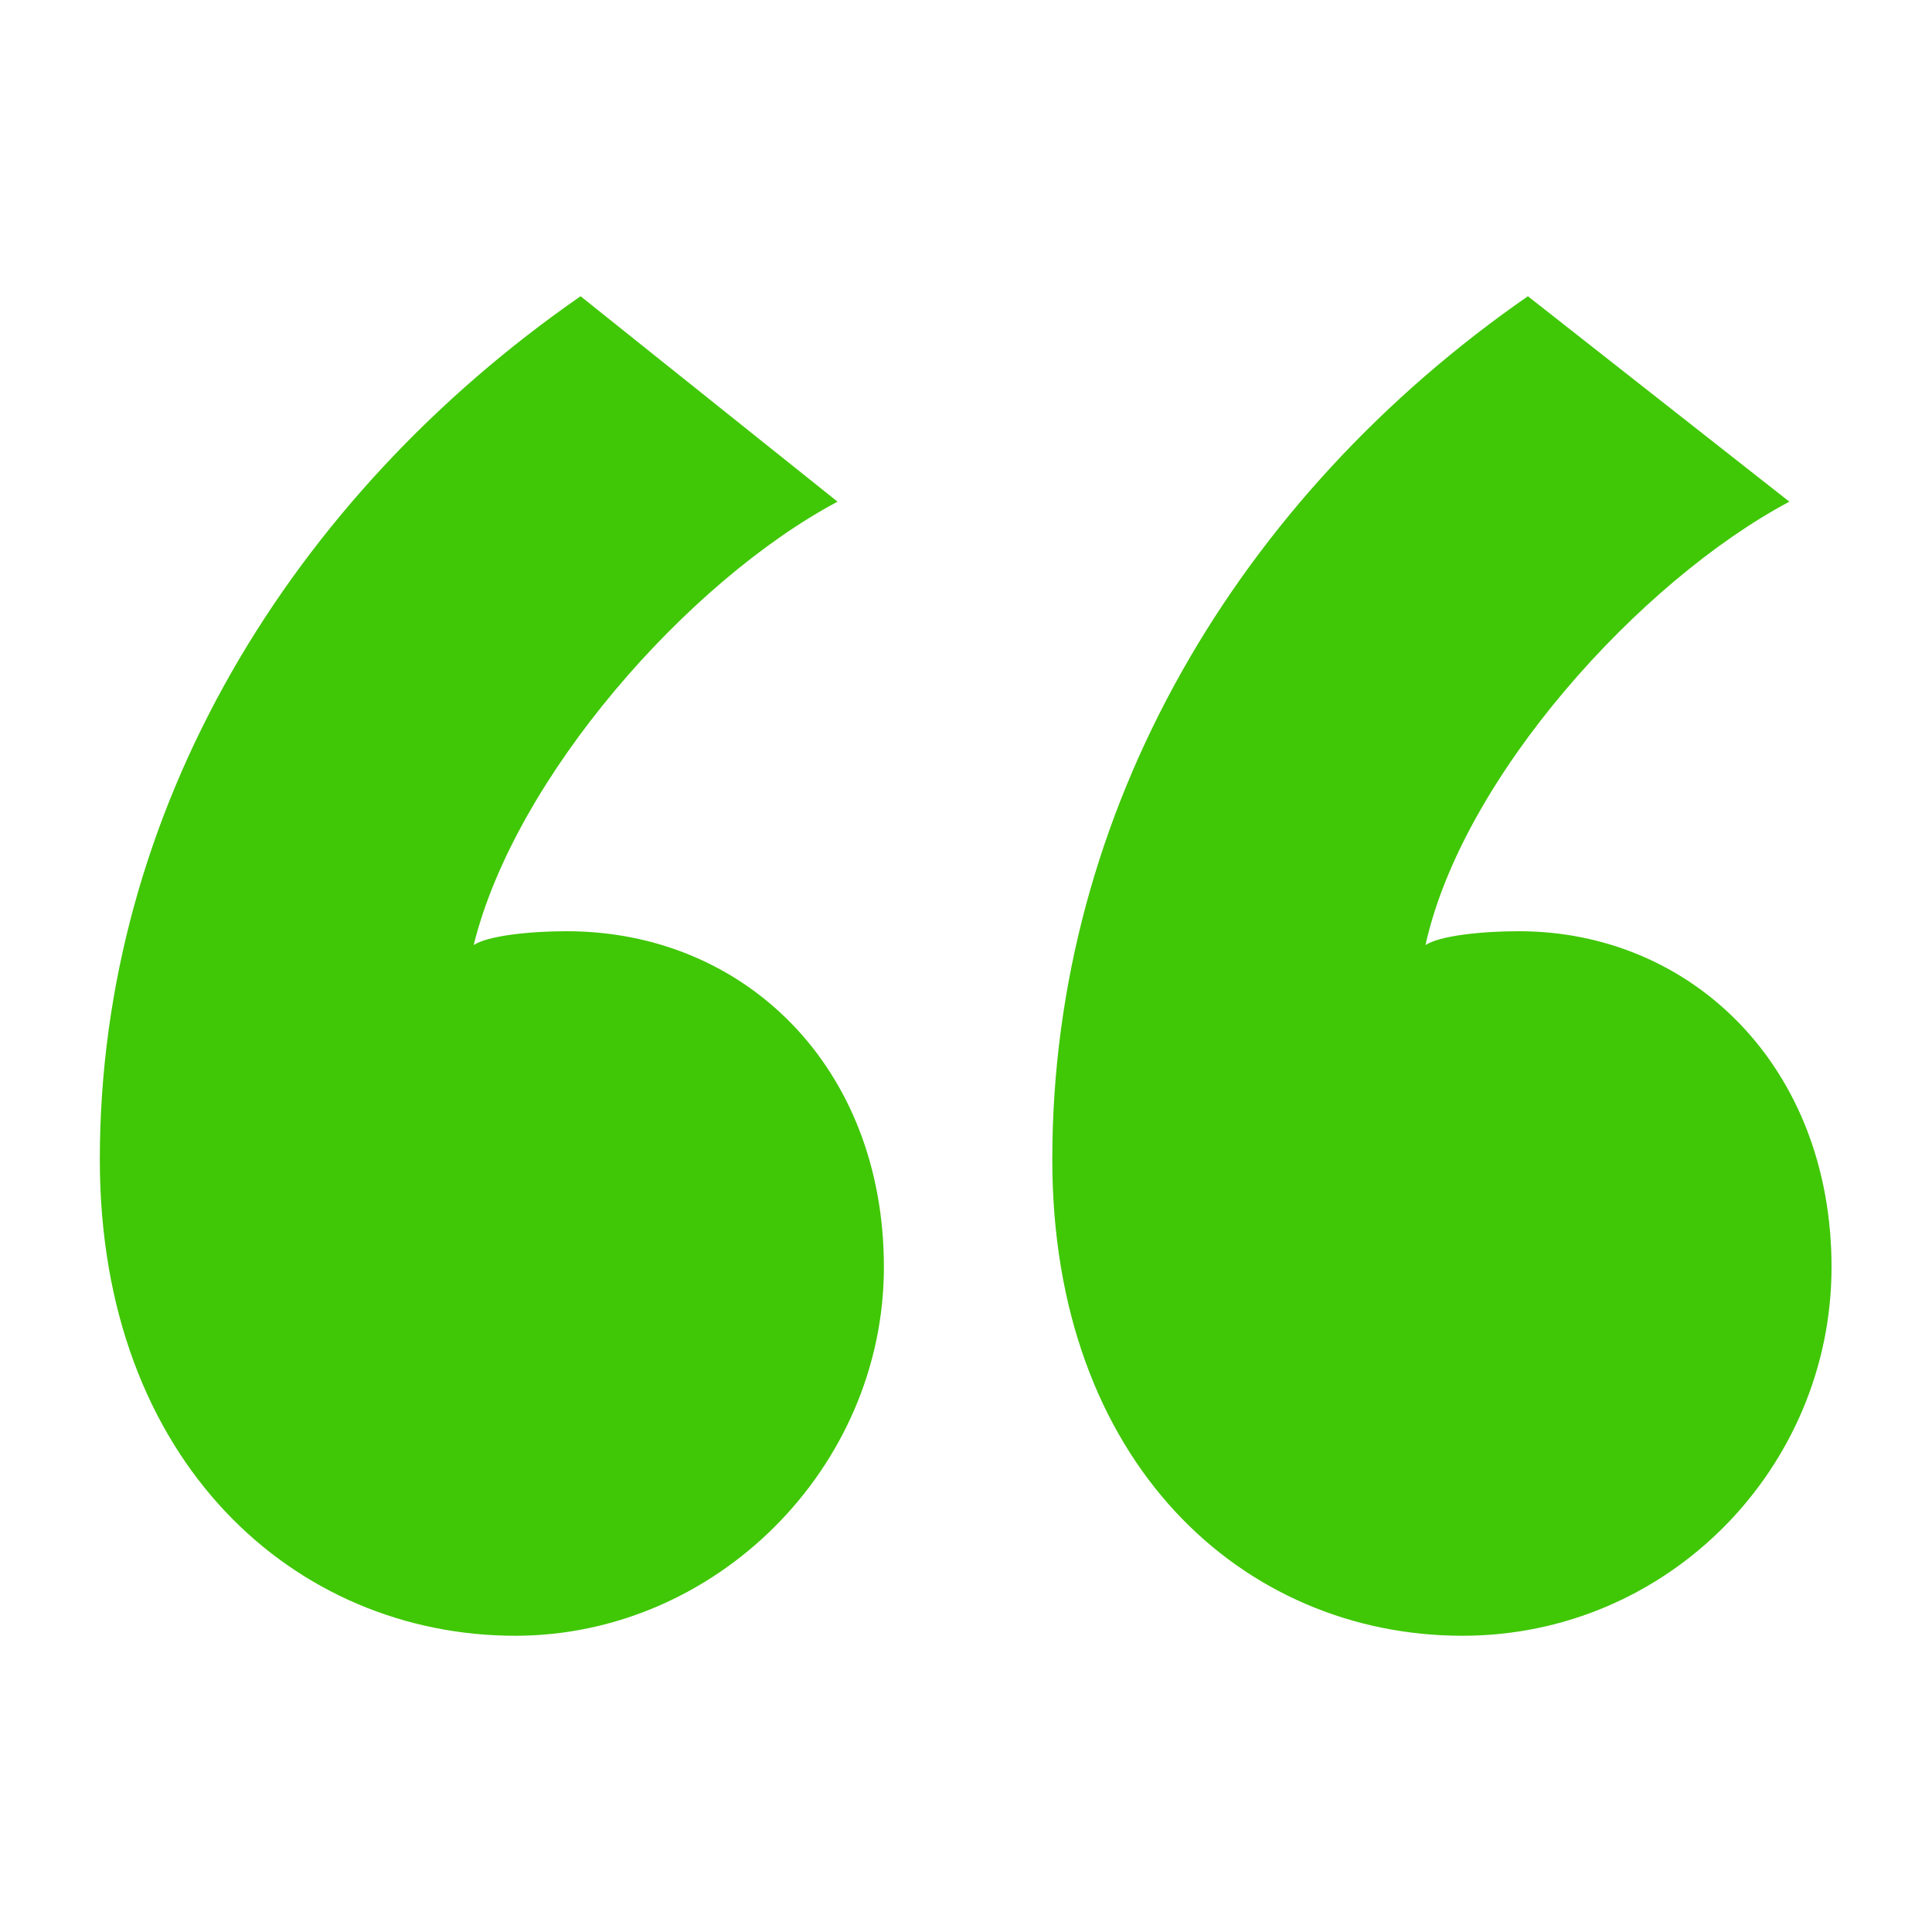 <?xml version="1.0" encoding="UTF-8"?><svg id="Layer_1" xmlns="http://www.w3.org/2000/svg" viewBox="0 0 60 60"><defs><style>.cls-1{fill:#40c706;stroke-width:0px;}</style></defs><path class="cls-1" d="M14.71,29.35c.44-.29,1.73-.43,2.89-.43,5.51,0,9.85,4.2,9.85,10.43s-5.22,11.45-11.45,11.45c-6.81,0-12.9-5.36-12.9-14.79,0-10.87,5.95-20.58,14.93-26.81l7.98,6.38c-4.64,2.47-10.01,8.55-11.3,13.77ZM44.27,29.35c.44-.29,1.73-.43,2.9-.43,5.36,0,9.71,4.2,9.71,10.43s-5.07,11.45-11.46,11.45c-6.81,0-12.74-5.36-12.74-14.79,0-10.87,5.79-20.58,14.77-26.81l8.12,6.38c-4.64,2.47-10.15,8.55-11.3,13.77Z"/></svg>